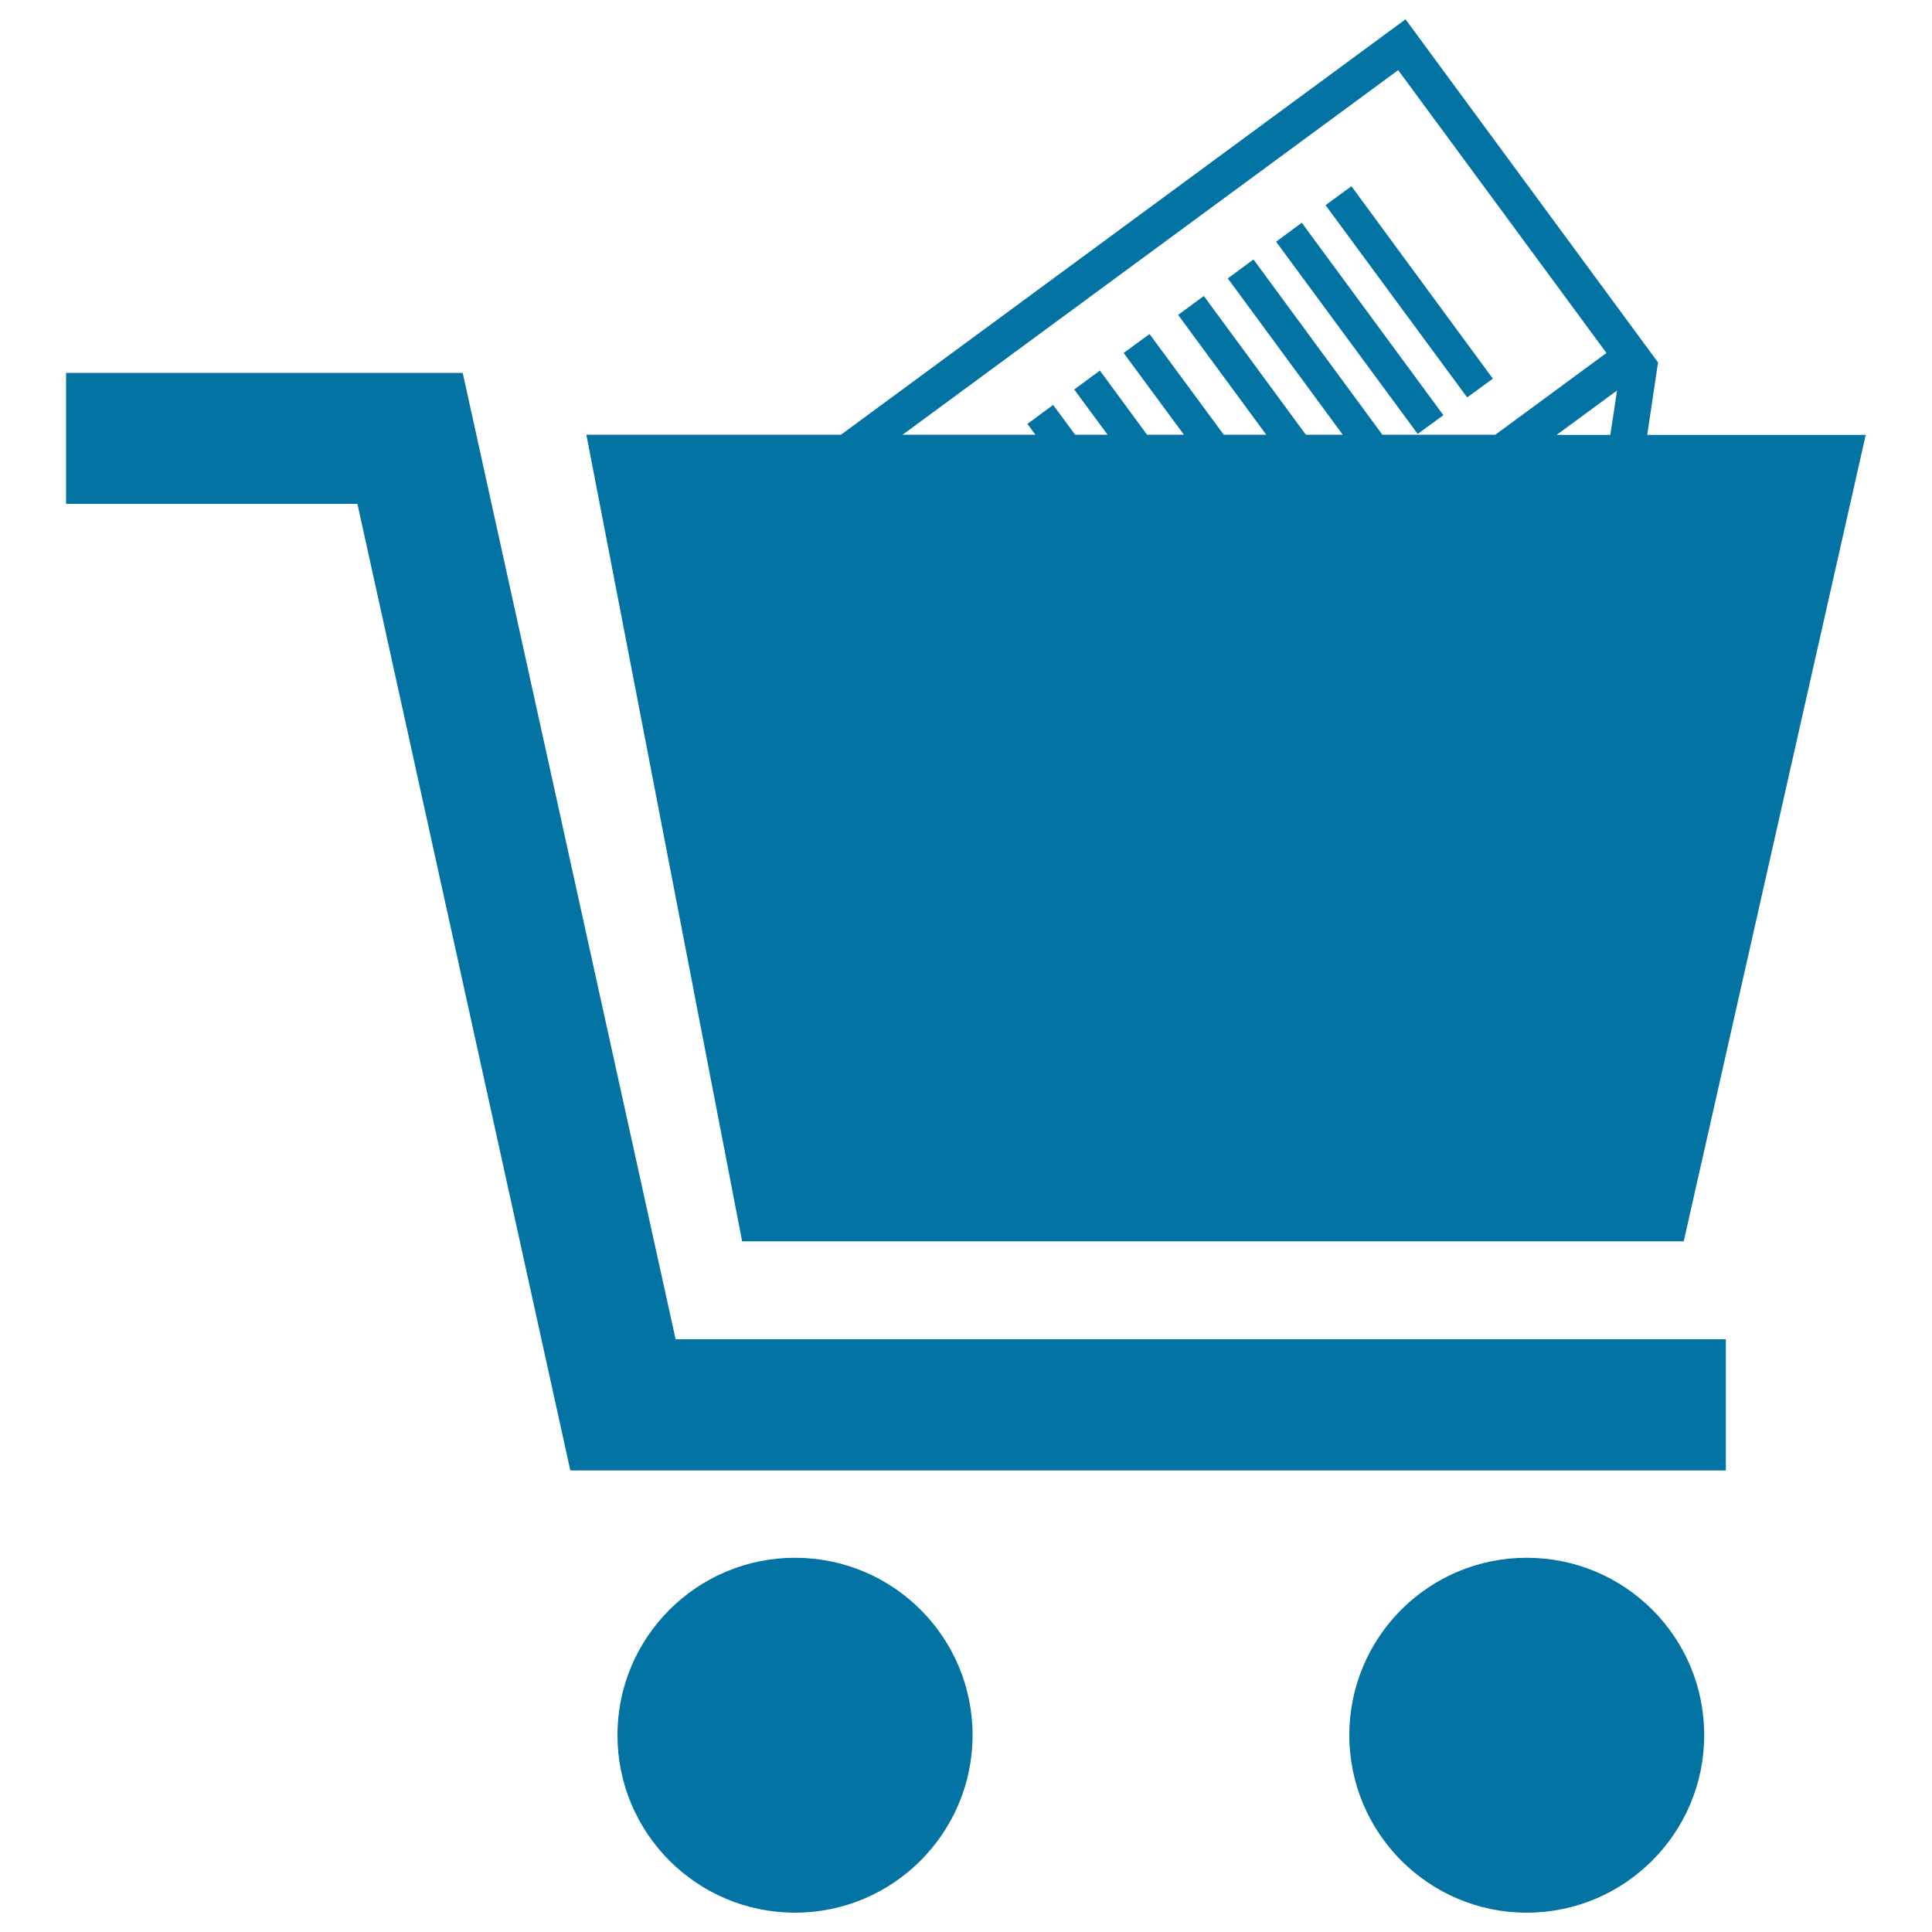 <svg xmlns="http://www.w3.org/2000/svg" viewBox="0 0 1000 1000" style="fill:#0273a2">
<title>Shopping Cart With Product Inside SVG icon</title>
<g><path d="M349.7,693.2h543.6v67.9H295.2L185,260.8H34.2V193h205.3L349.7,693.2z M411.5,806.3c-50.7,0-91.9,41.1-91.9,91.8c0,50.7,41.1,91.9,91.9,91.9c50.7,0,91.9-41.2,91.9-91.9C503.4,847.3,462.2,806.3,411.5,806.3z M790.2,806.3c-50.7,0-91.8,41.1-91.8,91.8c0,50.7,41.2,91.9,91.8,91.9c50.7,0,91.9-41.2,91.9-91.9C882.1,847.3,841,806.3,790.2,806.3z M384.1,642.4L303.5,225h131.8L727.5,10l130.7,177.6l-5.6,37.5h113.1l-94.2,417.4H384.1z M837,202.1l-31.3,23h27.8L837,202.1z M467.2,225h68.7l-4.1-5.6l13.3-9.8l11.4,15.4h16.8L556,201.6l13.3-9.8l24.4,33.2h19.1l-31.2-42.3l13.4-9.8l38.4,52.1h22l-45.6-62l13.3-9.8l52.8,71.8h19.1l-59.5-80.9l13.3-9.8l66.7,90.7h58.5l57.5-42.3L723.7,36.3L467.2,225z M772.7,196l-73.2-99.6l-13.4,9.8l73.3,99.5L772.7,196z M747.1,214.9l-73.3-99.6l-13.3,9.8l73.3,99.5L747.1,214.9z"/></g>
</svg>